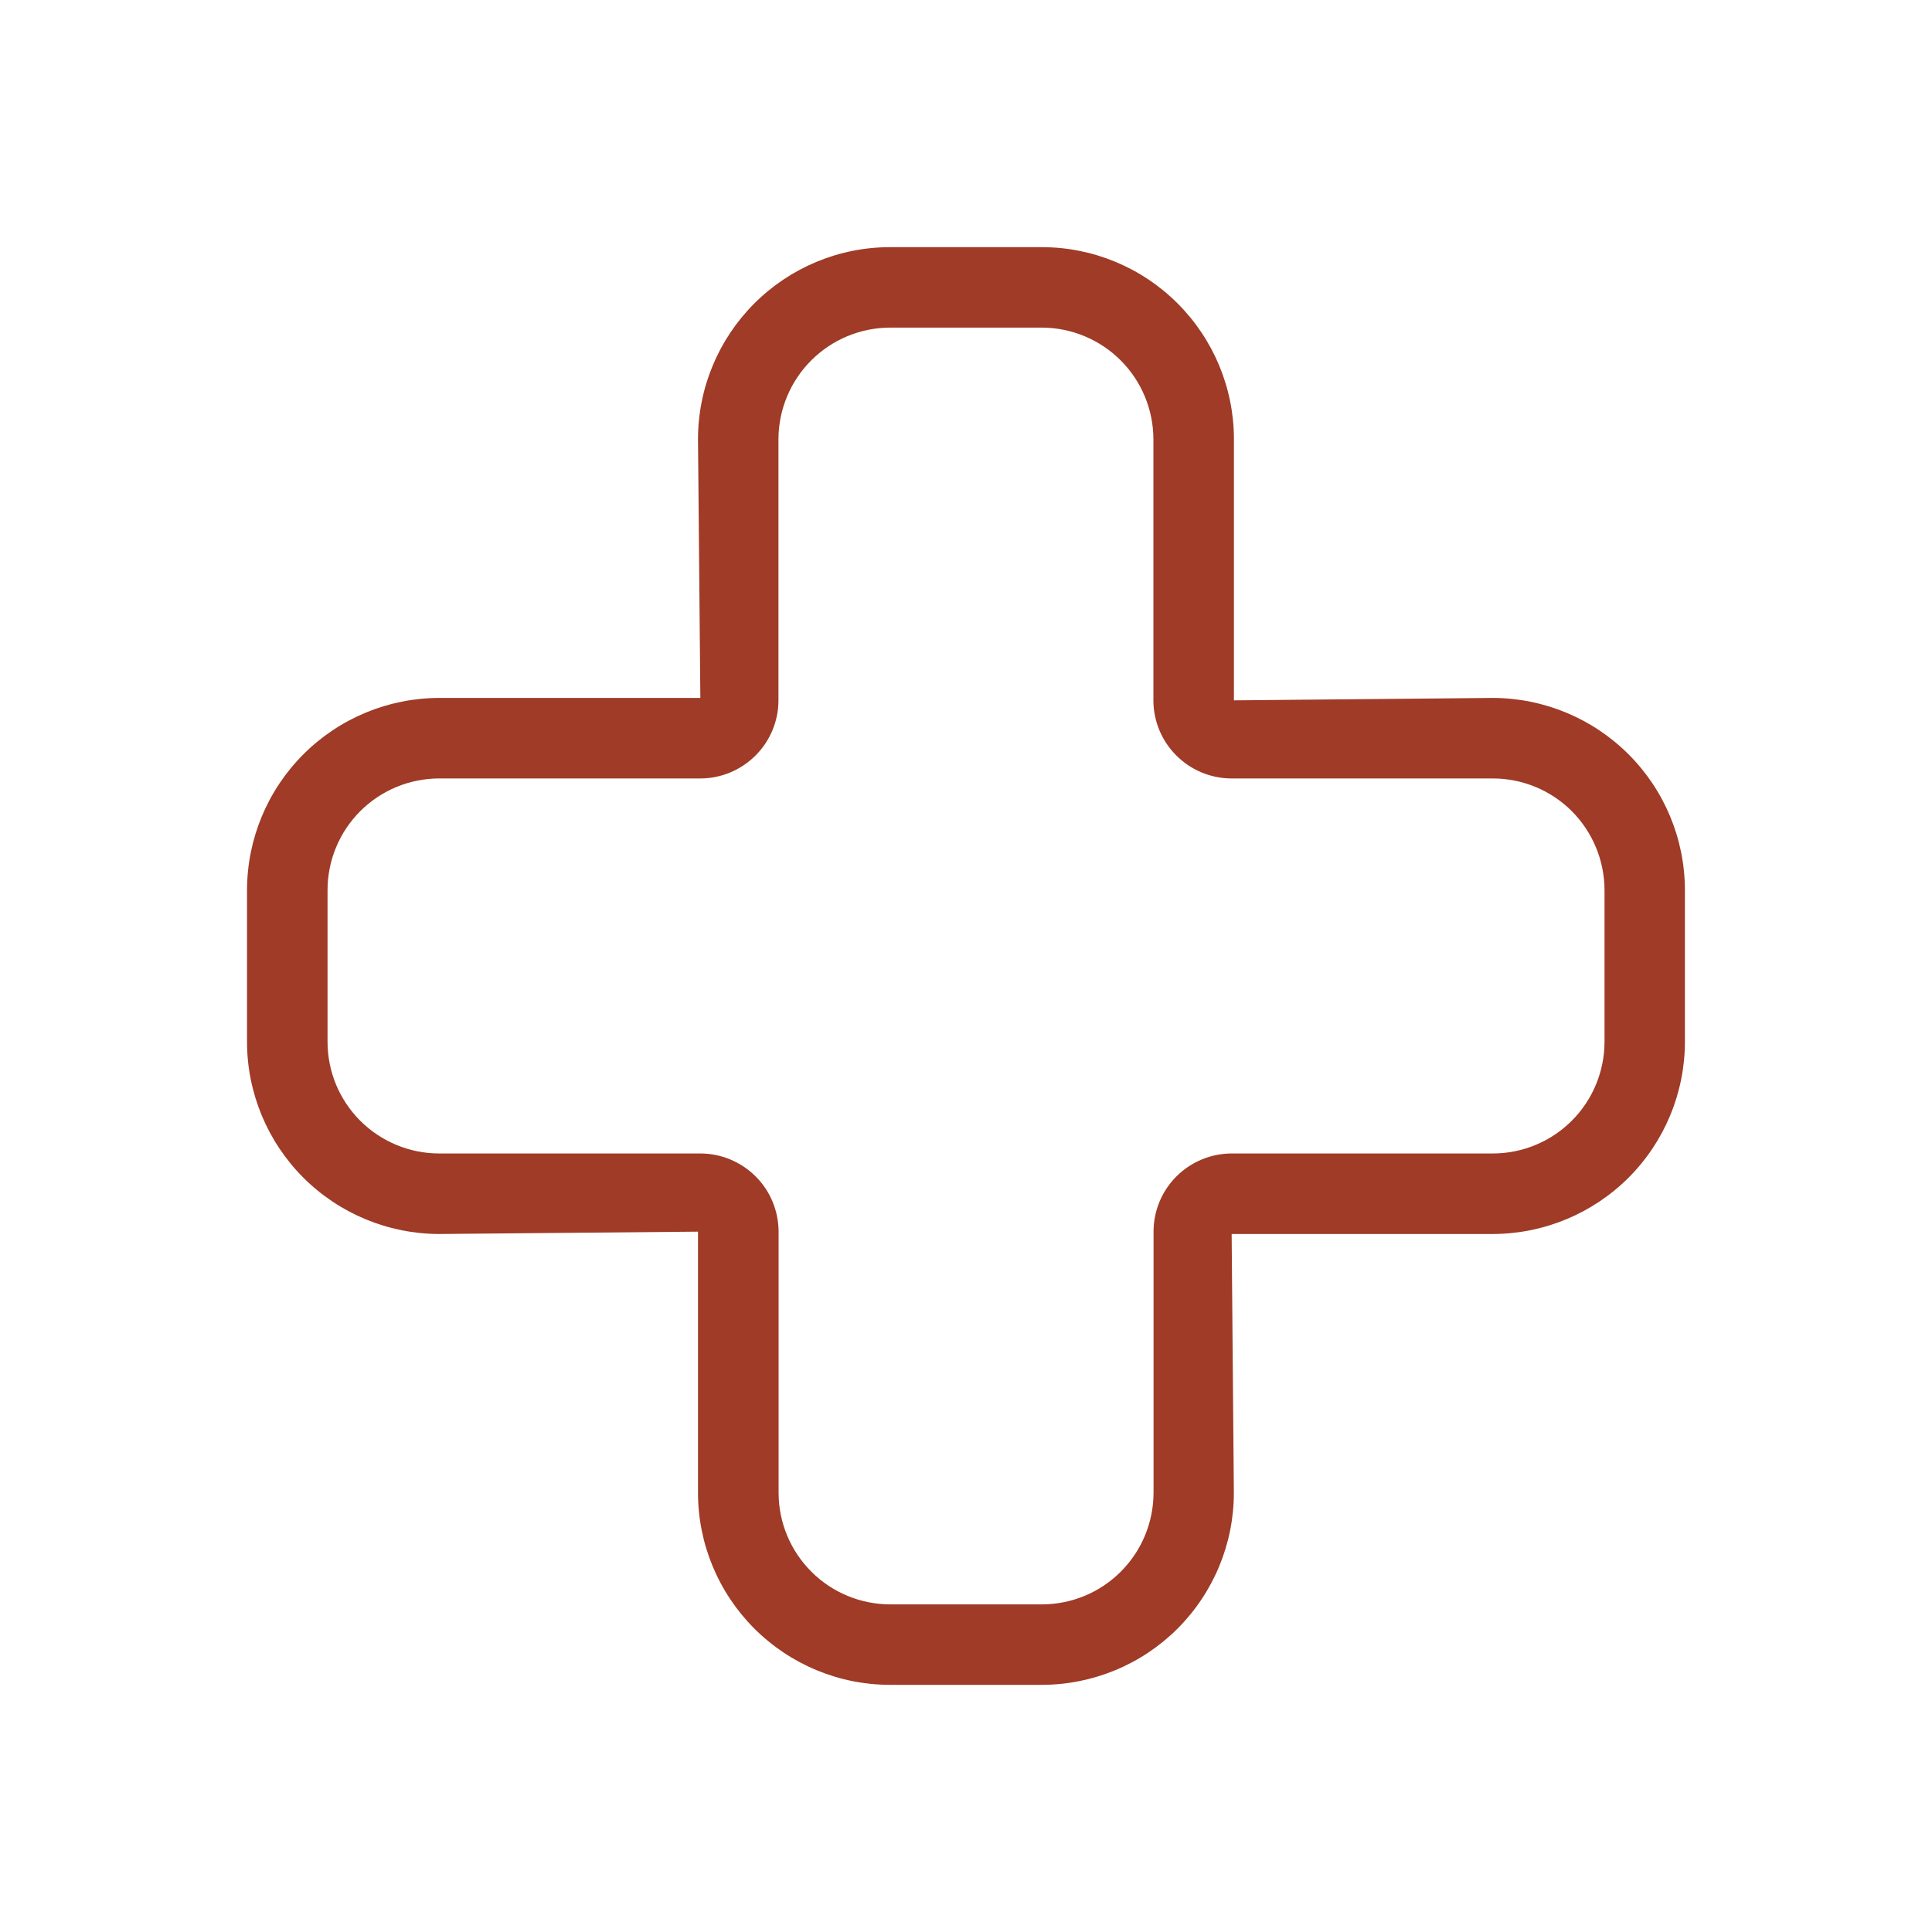 <svg width="28" height="28" viewBox="0 0 28 28" fill="none" xmlns="http://www.w3.org/2000/svg">
<path d="M15.1 24.418H12.899C12.161 24.418 11.454 24.124 10.932 23.602C10.41 23.08 10.116 22.373 10.116 21.635V17.85L6.365 17.884C5.627 17.883 4.919 17.589 4.397 17.068C3.875 16.546 3.581 15.838 3.58 15.1V12.9C3.581 12.162 3.875 11.454 4.397 10.932C4.919 10.41 5.627 10.116 6.365 10.115H10.15L10.116 6.365C10.116 5.627 10.41 4.92 10.932 4.398C11.454 3.876 12.161 3.582 12.899 3.582H15.1C15.838 3.582 16.546 3.876 17.067 4.398C17.589 4.92 17.883 5.627 17.883 6.365V10.15L21.634 10.115C22.372 10.116 23.08 10.41 23.602 10.932C24.125 11.454 24.418 12.162 24.419 12.9V15.1C24.418 15.838 24.124 16.546 23.602 17.068C23.08 17.589 22.372 17.883 21.634 17.884H17.85L17.882 21.635C17.882 22.373 17.588 23.08 17.067 23.602C16.545 24.124 15.838 24.417 15.1 24.418ZM6.365 11.282C5.936 11.282 5.524 11.453 5.221 11.756C4.918 12.059 4.747 12.471 4.747 12.9V15.1C4.747 15.529 4.918 15.94 5.221 16.243C5.525 16.546 5.936 16.717 6.365 16.717H10.15C10.45 16.717 10.738 16.837 10.951 17.049C11.164 17.261 11.283 17.549 11.284 17.85V21.635C11.284 22.063 11.455 22.474 11.758 22.777C12.061 23.081 12.472 23.251 12.901 23.252H15.101C15.53 23.251 15.941 23.081 16.244 22.777C16.547 22.474 16.717 22.063 16.718 21.635V17.85C16.718 17.549 16.838 17.261 17.05 17.049C17.263 16.837 17.551 16.717 17.852 16.717H21.635C22.064 16.717 22.476 16.546 22.779 16.243C23.082 15.94 23.253 15.529 23.254 15.1V12.9C23.253 12.471 23.082 12.059 22.779 11.755C22.475 11.452 22.064 11.282 21.634 11.282H17.85C17.549 11.282 17.261 11.162 17.049 10.95C16.836 10.738 16.716 10.45 16.716 10.15V6.365C16.715 5.937 16.545 5.526 16.242 5.223C15.939 4.92 15.528 4.749 15.1 4.748H12.899C12.471 4.749 12.06 4.92 11.757 5.223C11.454 5.526 11.283 5.937 11.282 6.365V10.15C11.282 10.45 11.162 10.738 10.949 10.95C10.737 11.162 10.449 11.282 10.148 11.282H6.365Z" fill="#9F3B26"/>
</svg>

